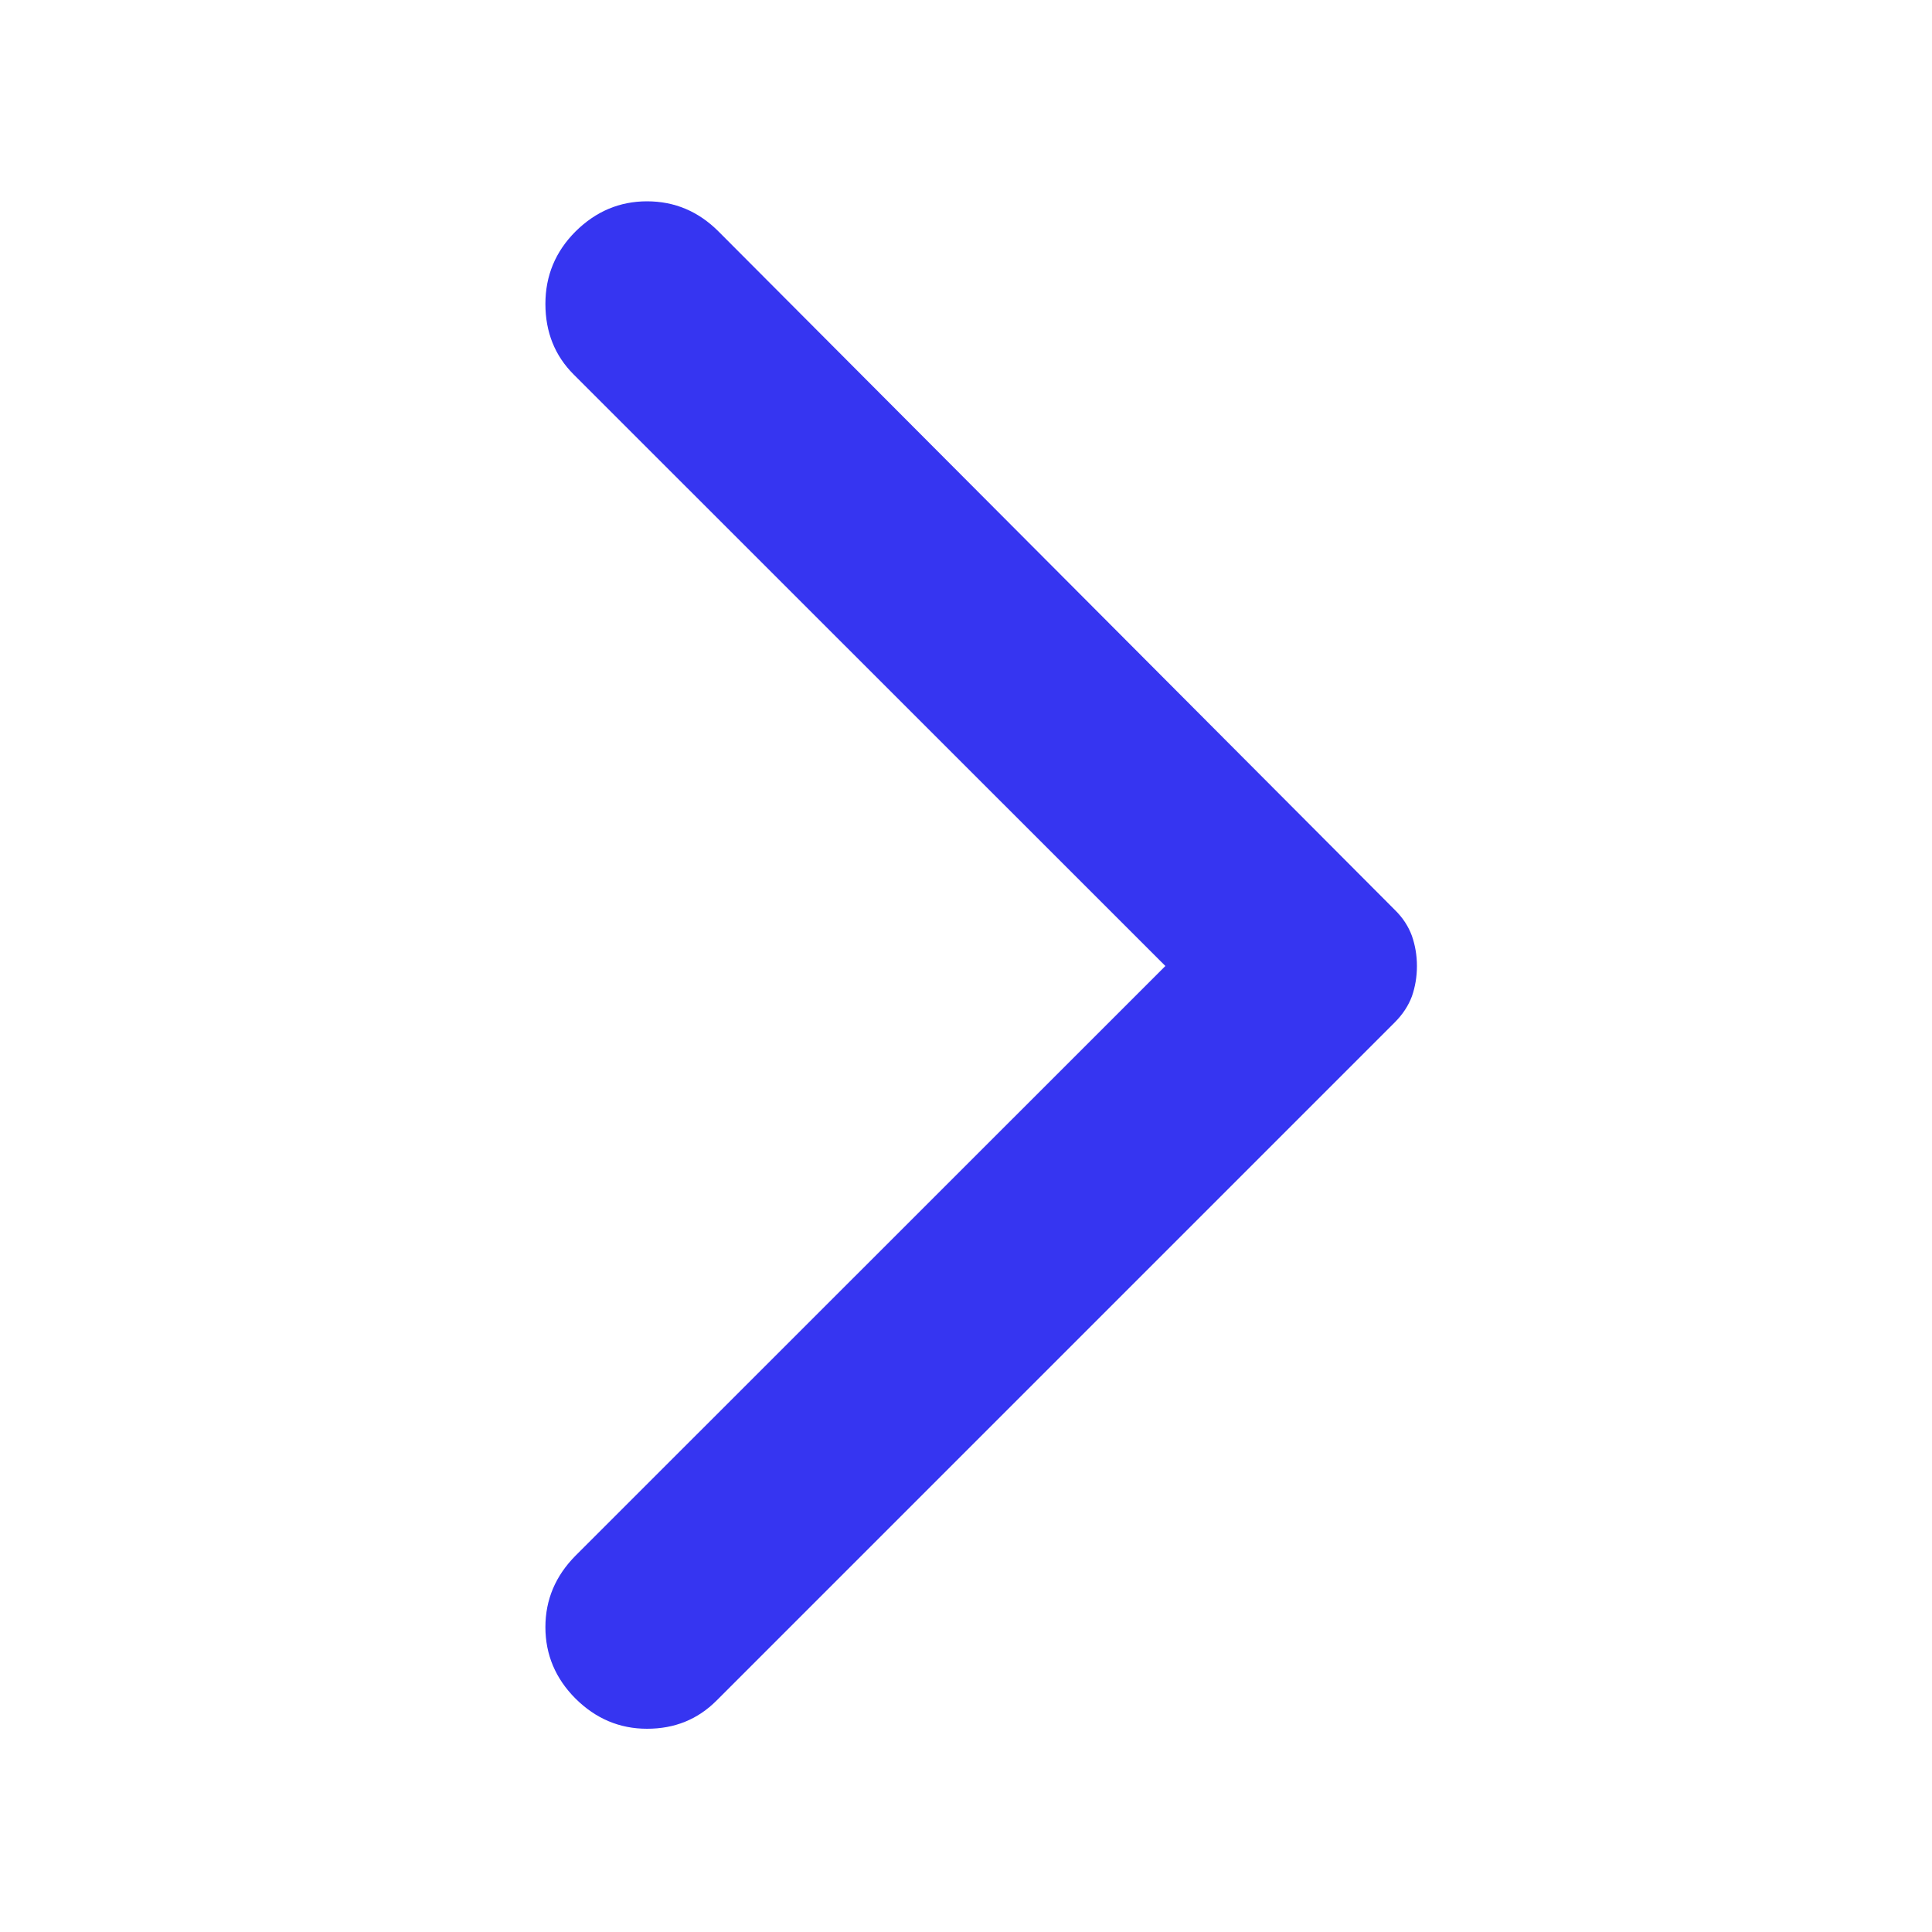 <?xml version="1.0" encoding="UTF-8"?> <svg xmlns="http://www.w3.org/2000/svg" width="10" height="10" viewBox="0 0 10 10" fill="none"> <path d="M2.979 8.792C2.875 8.688 2.823 8.564 2.823 8.422C2.823 8.28 2.875 8.157 2.979 8.052L6.032 5L2.969 1.938C2.872 1.841 2.823 1.719 2.823 1.573C2.823 1.427 2.875 1.302 2.979 1.198C3.084 1.094 3.207 1.042 3.349 1.042C3.492 1.042 3.615 1.094 3.719 1.198L7.219 4.709C7.261 4.75 7.29 4.795 7.308 4.844C7.325 4.893 7.334 4.945 7.334 5C7.334 5.056 7.325 5.108 7.308 5.157C7.29 5.205 7.261 5.25 7.219 5.292L3.709 8.802C3.611 8.9 3.492 8.948 3.349 8.948C3.207 8.948 3.084 8.896 2.979 8.792Z" fill="#3635F1"></path> </svg> 